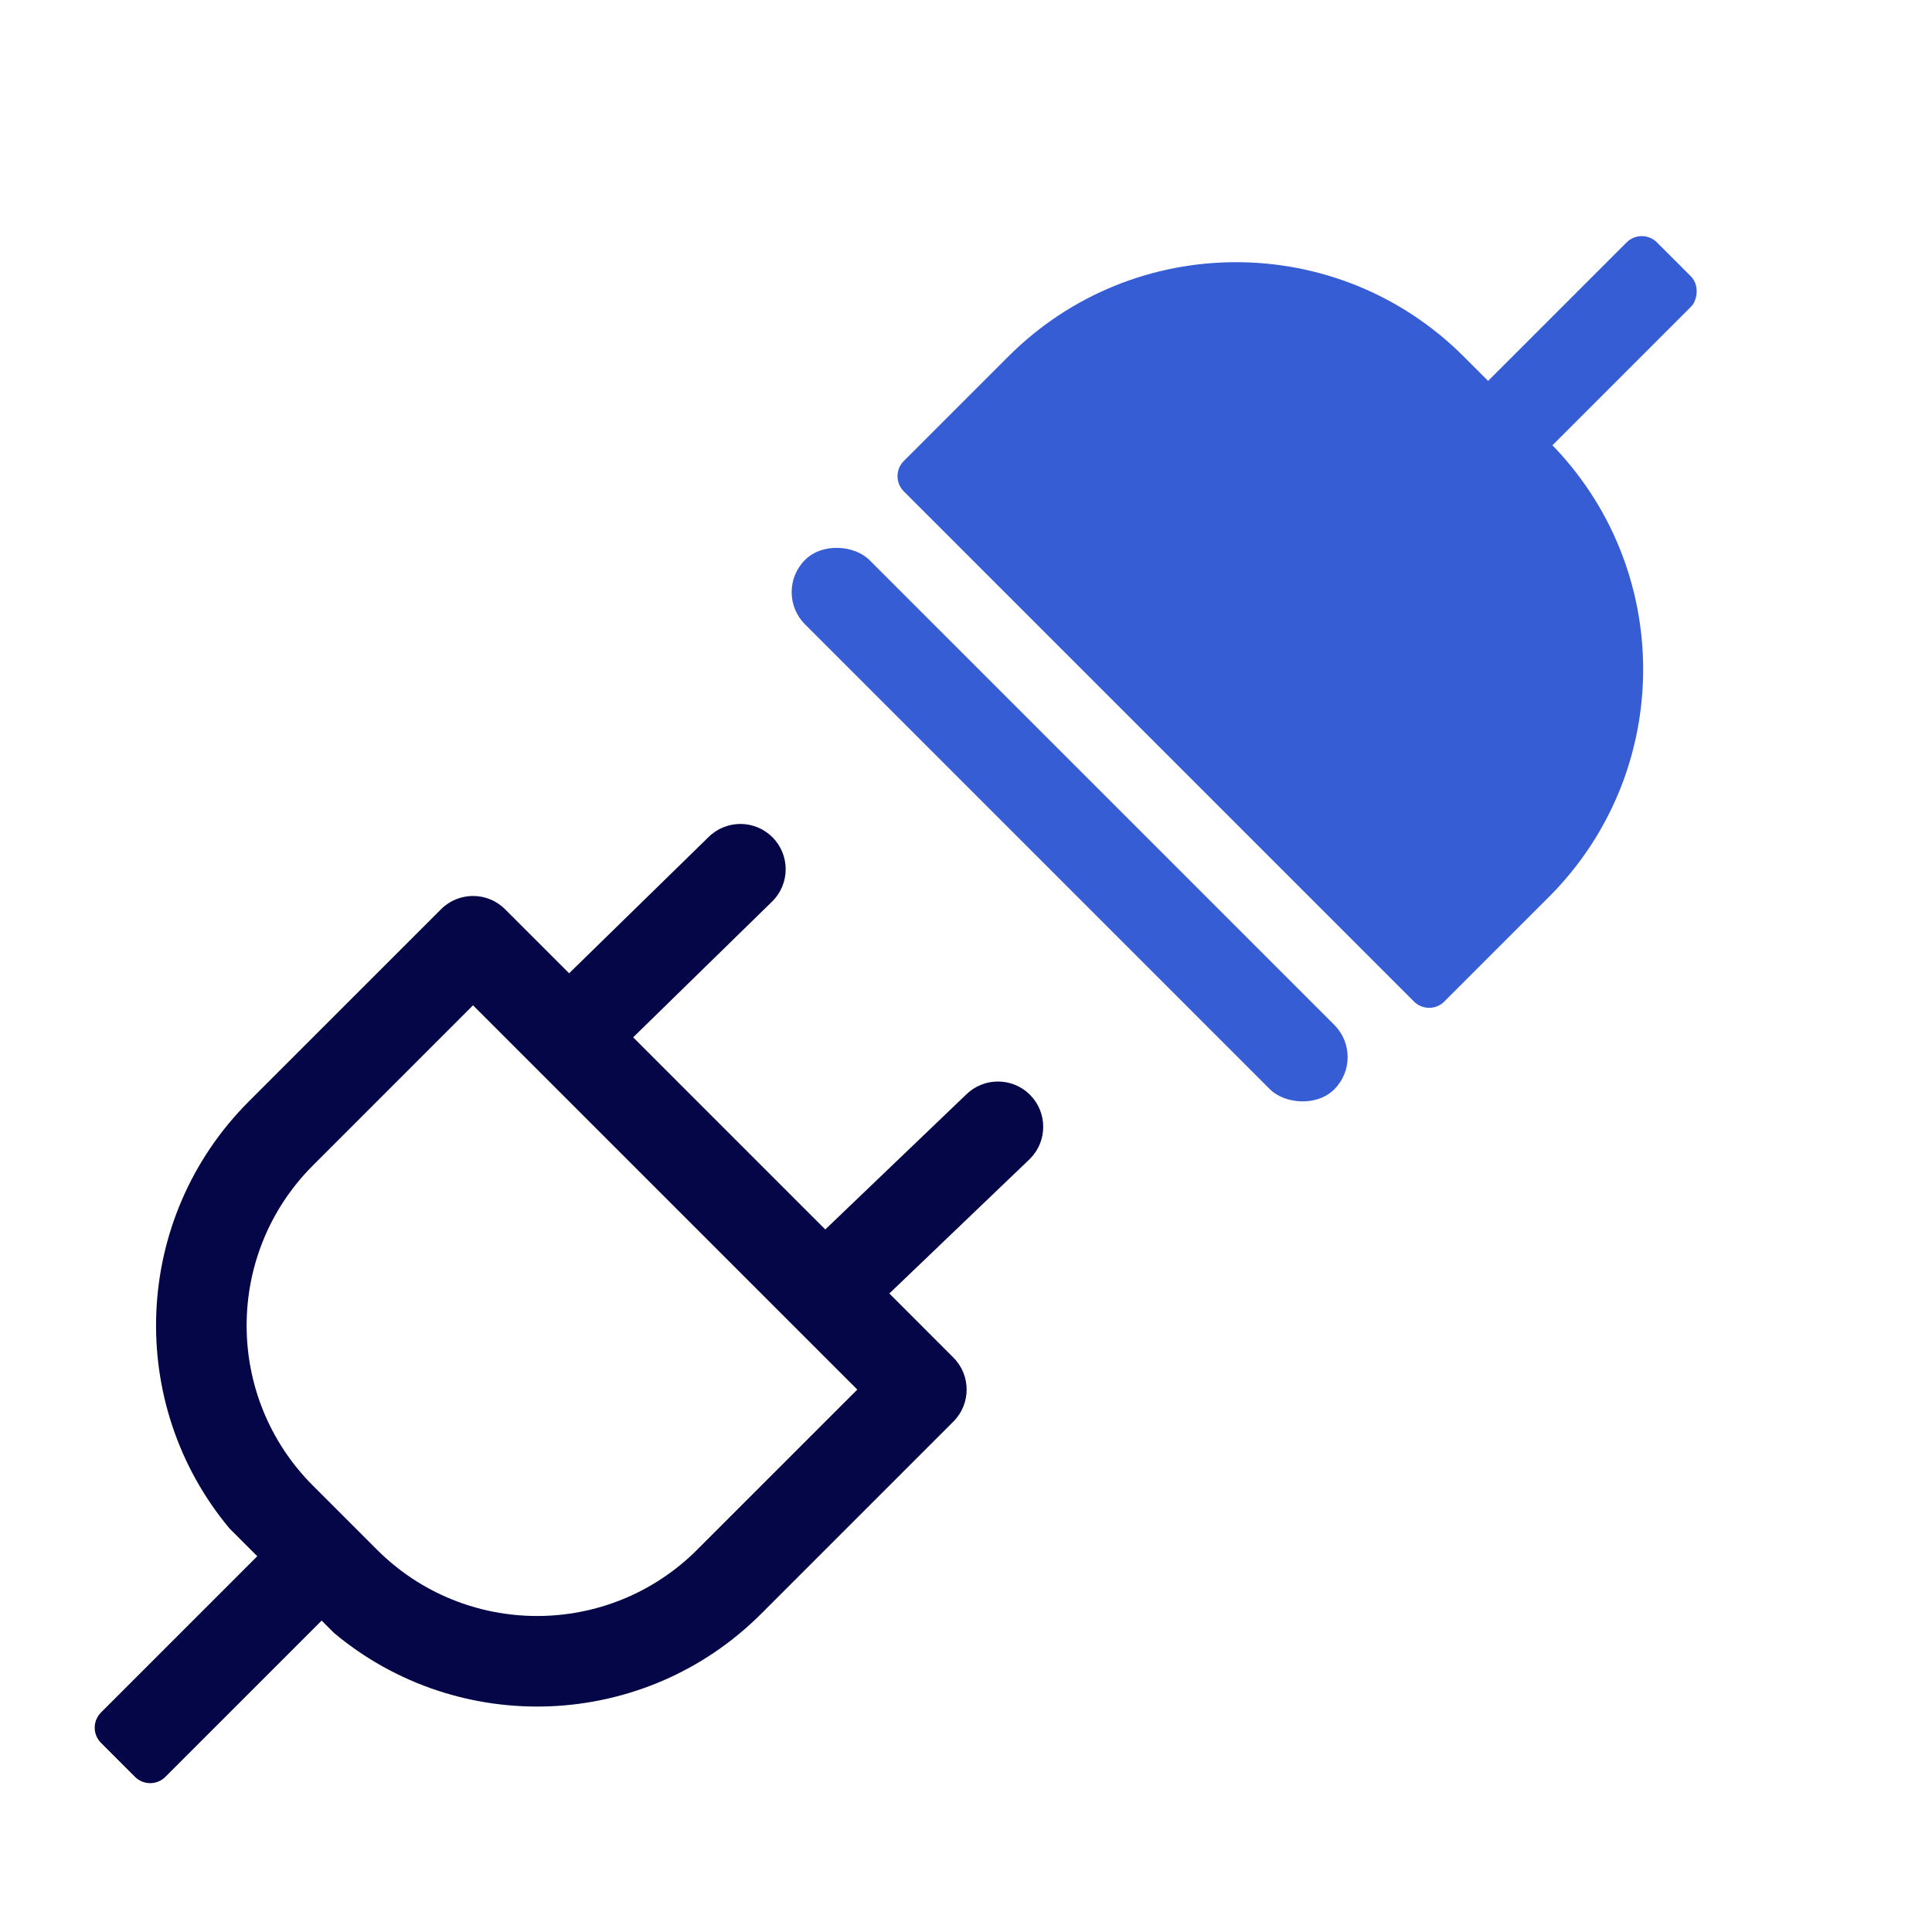 <?xml version="1.0" encoding="UTF-8"?> <svg xmlns="http://www.w3.org/2000/svg" width="90" height="90" viewBox="0 0 90 90" fill="none"><path d="M32.999 39.001C33.823 38.177 35.159 38.177 35.982 39.001C36.806 39.824 36.806 41.16 35.982 41.984L29.495 48.323L38.445 57.273L44.996 50.999C45.82 50.176 47.156 50.176 47.98 50.999C48.803 51.823 48.803 53.159 47.98 53.983L41.429 60.256L44.412 63.24C45.236 64.064 45.236 65.399 44.412 66.223L35.462 75.173C30.01 80.625 21.357 80.922 15.556 76.066L10.696 71.207C5.846 65.405 6.144 56.756 11.594 51.306L20.545 42.356C21.369 41.532 22.705 41.532 23.528 42.356L26.512 45.339L32.999 39.001ZM14.578 54.29C10.459 58.409 10.459 65.087 14.578 69.207L17.561 72.19C21.681 76.309 28.359 76.309 32.478 72.19L39.937 64.732L22.036 46.831L14.578 54.29Z" fill="#050647"></path><rect x="70.996" y="22.066" width="4.24" height="11.996" rx="1" transform="rotate(-135 70.996 22.066)" fill="#365DD3"></rect><rect x="36" y="27.584" width="4.24" height="34.872" rx="2.12" transform="rotate(-45 36 27.584)" fill="#365DD3"></rect><path d="M7.703 82.773C7.313 83.164 6.68 83.164 6.289 82.773L4.705 81.189C4.314 80.799 4.314 80.166 4.705 79.775L12.711 71.769C13.102 71.378 13.735 71.378 14.126 71.769L15.71 73.353C16.1 73.743 16.1 74.376 15.71 74.767L7.703 82.773Z" fill="#050647"></path><path d="M46.971 16.607C52.829 10.749 62.327 10.749 68.185 16.607L72.151 20.573C78.009 26.431 78.009 35.928 72.151 41.786L67.282 46.655C66.891 47.046 66.258 47.046 65.868 46.655L42.102 22.89C41.712 22.499 41.712 21.866 42.102 21.476L46.971 16.607Z" fill="#365DD3"></path></svg> 